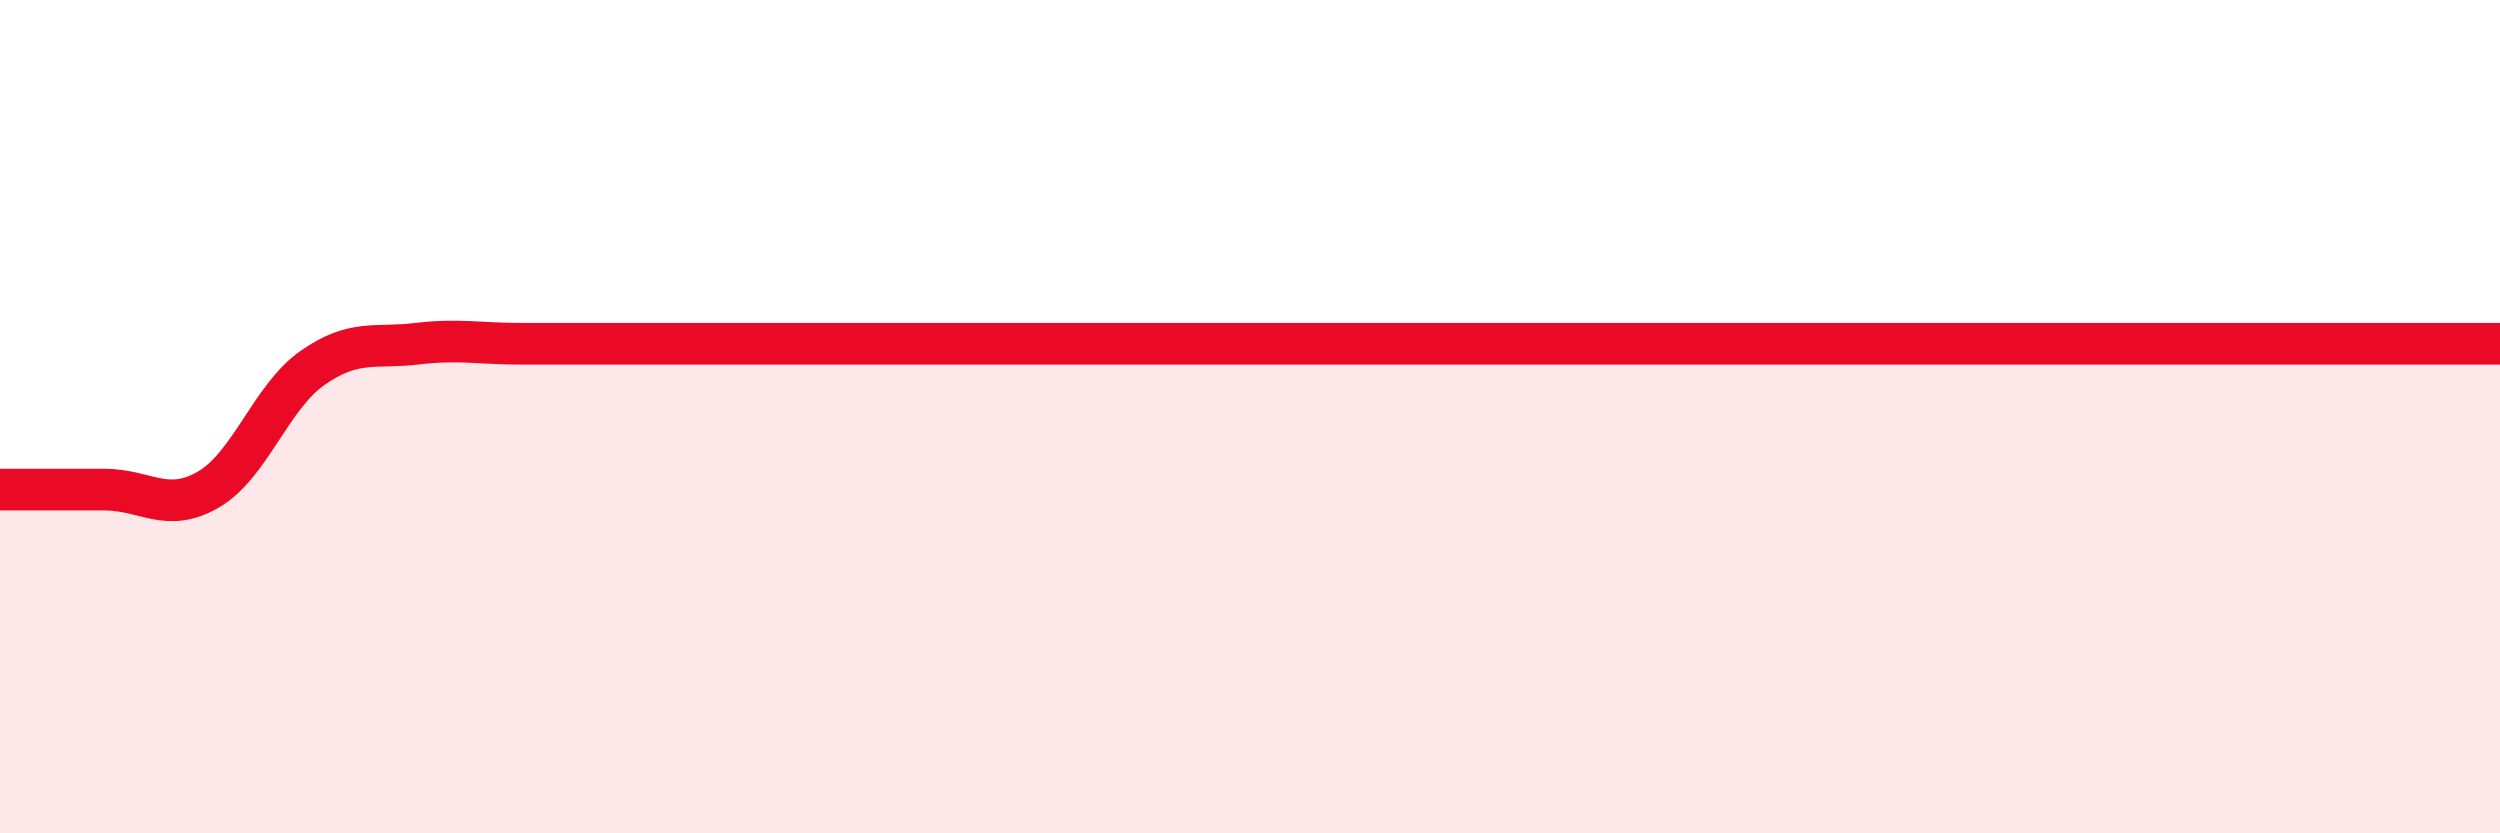 
    <svg width="60" height="20" viewBox="0 0 60 20" xmlns="http://www.w3.org/2000/svg">
      <path
        d="M 0,11.75 C 0.5,11.75 1.5,11.75 2.5,11.75 C 3.5,11.75 4,12.33 5,11.75 C 6,11.17 6.5,9.53 7.5,8.83 C 8.5,8.13 9,8.37 10,8.25 C 11,8.13 11.5,8.25 12.5,8.25 C 13.5,8.25 14,8.25 15,8.25 C 16,8.25 16.5,8.25 17.5,8.25 C 18.5,8.25 19,8.25 20,8.25 C 21,8.25 21.5,8.25 22.5,8.25 C 23.5,8.25 24,8.25 25,8.25 C 26,8.25 26.5,8.25 27.5,8.25 C 28.5,8.25 29,8.25 30,8.25 C 31,8.25 31.5,8.25 32.5,8.25 C 33.5,8.25 34,8.25 35,8.25 C 36,8.25 36.5,8.25 37.5,8.25 C 38.5,8.25 39,8.25 40,8.25 C 41,8.25 41.5,8.25 42.5,8.25 C 43.5,8.25 44,8.25 45,8.25 C 46,8.25 46.5,8.25 47.5,8.25 C 48.5,8.25 49,8.25 50,8.25 C 51,8.25 51.5,8.25 52.5,8.25 C 53.5,8.25 53.5,8.25 55,8.25 C 56.5,8.25 59,8.25 60,8.25L60 20L0 20Z"
        fill="#EB0A25"
        opacity="0.1"
        stroke-linecap="round"
        stroke-linejoin="round"
      />
      <path
        d="M 0,11.75 C 0.5,11.75 1.5,11.75 2.5,11.75 C 3.5,11.75 4,12.33 5,11.75 C 6,11.17 6.5,9.53 7.5,8.83 C 8.5,8.13 9,8.37 10,8.25 C 11,8.13 11.5,8.25 12.5,8.25 C 13.5,8.25 14,8.25 15,8.25 C 16,8.25 16.5,8.25 17.5,8.25 C 18.5,8.25 19,8.25 20,8.25 C 21,8.25 21.5,8.25 22.5,8.25 C 23.5,8.25 24,8.25 25,8.25 C 26,8.25 26.5,8.25 27.5,8.25 C 28.5,8.25 29,8.25 30,8.25 C 31,8.25 31.5,8.25 32.5,8.25 C 33.5,8.25 34,8.25 35,8.25 C 36,8.25 36.5,8.25 37.5,8.25 C 38.5,8.25 39,8.25 40,8.25 C 41,8.25 41.5,8.25 42.5,8.25 C 43.5,8.25 44,8.25 45,8.25 C 46,8.25 46.5,8.25 47.5,8.25 C 48.5,8.25 49,8.25 50,8.25 C 51,8.25 51.5,8.25 52.5,8.25 C 53.5,8.25 53.5,8.25 55,8.25 C 56.5,8.25 59,8.25 60,8.25"
        stroke="#EB0A25"
        stroke-width="1"
        fill="none"
        stroke-linecap="round"
        stroke-linejoin="round"
      />
    </svg>
  